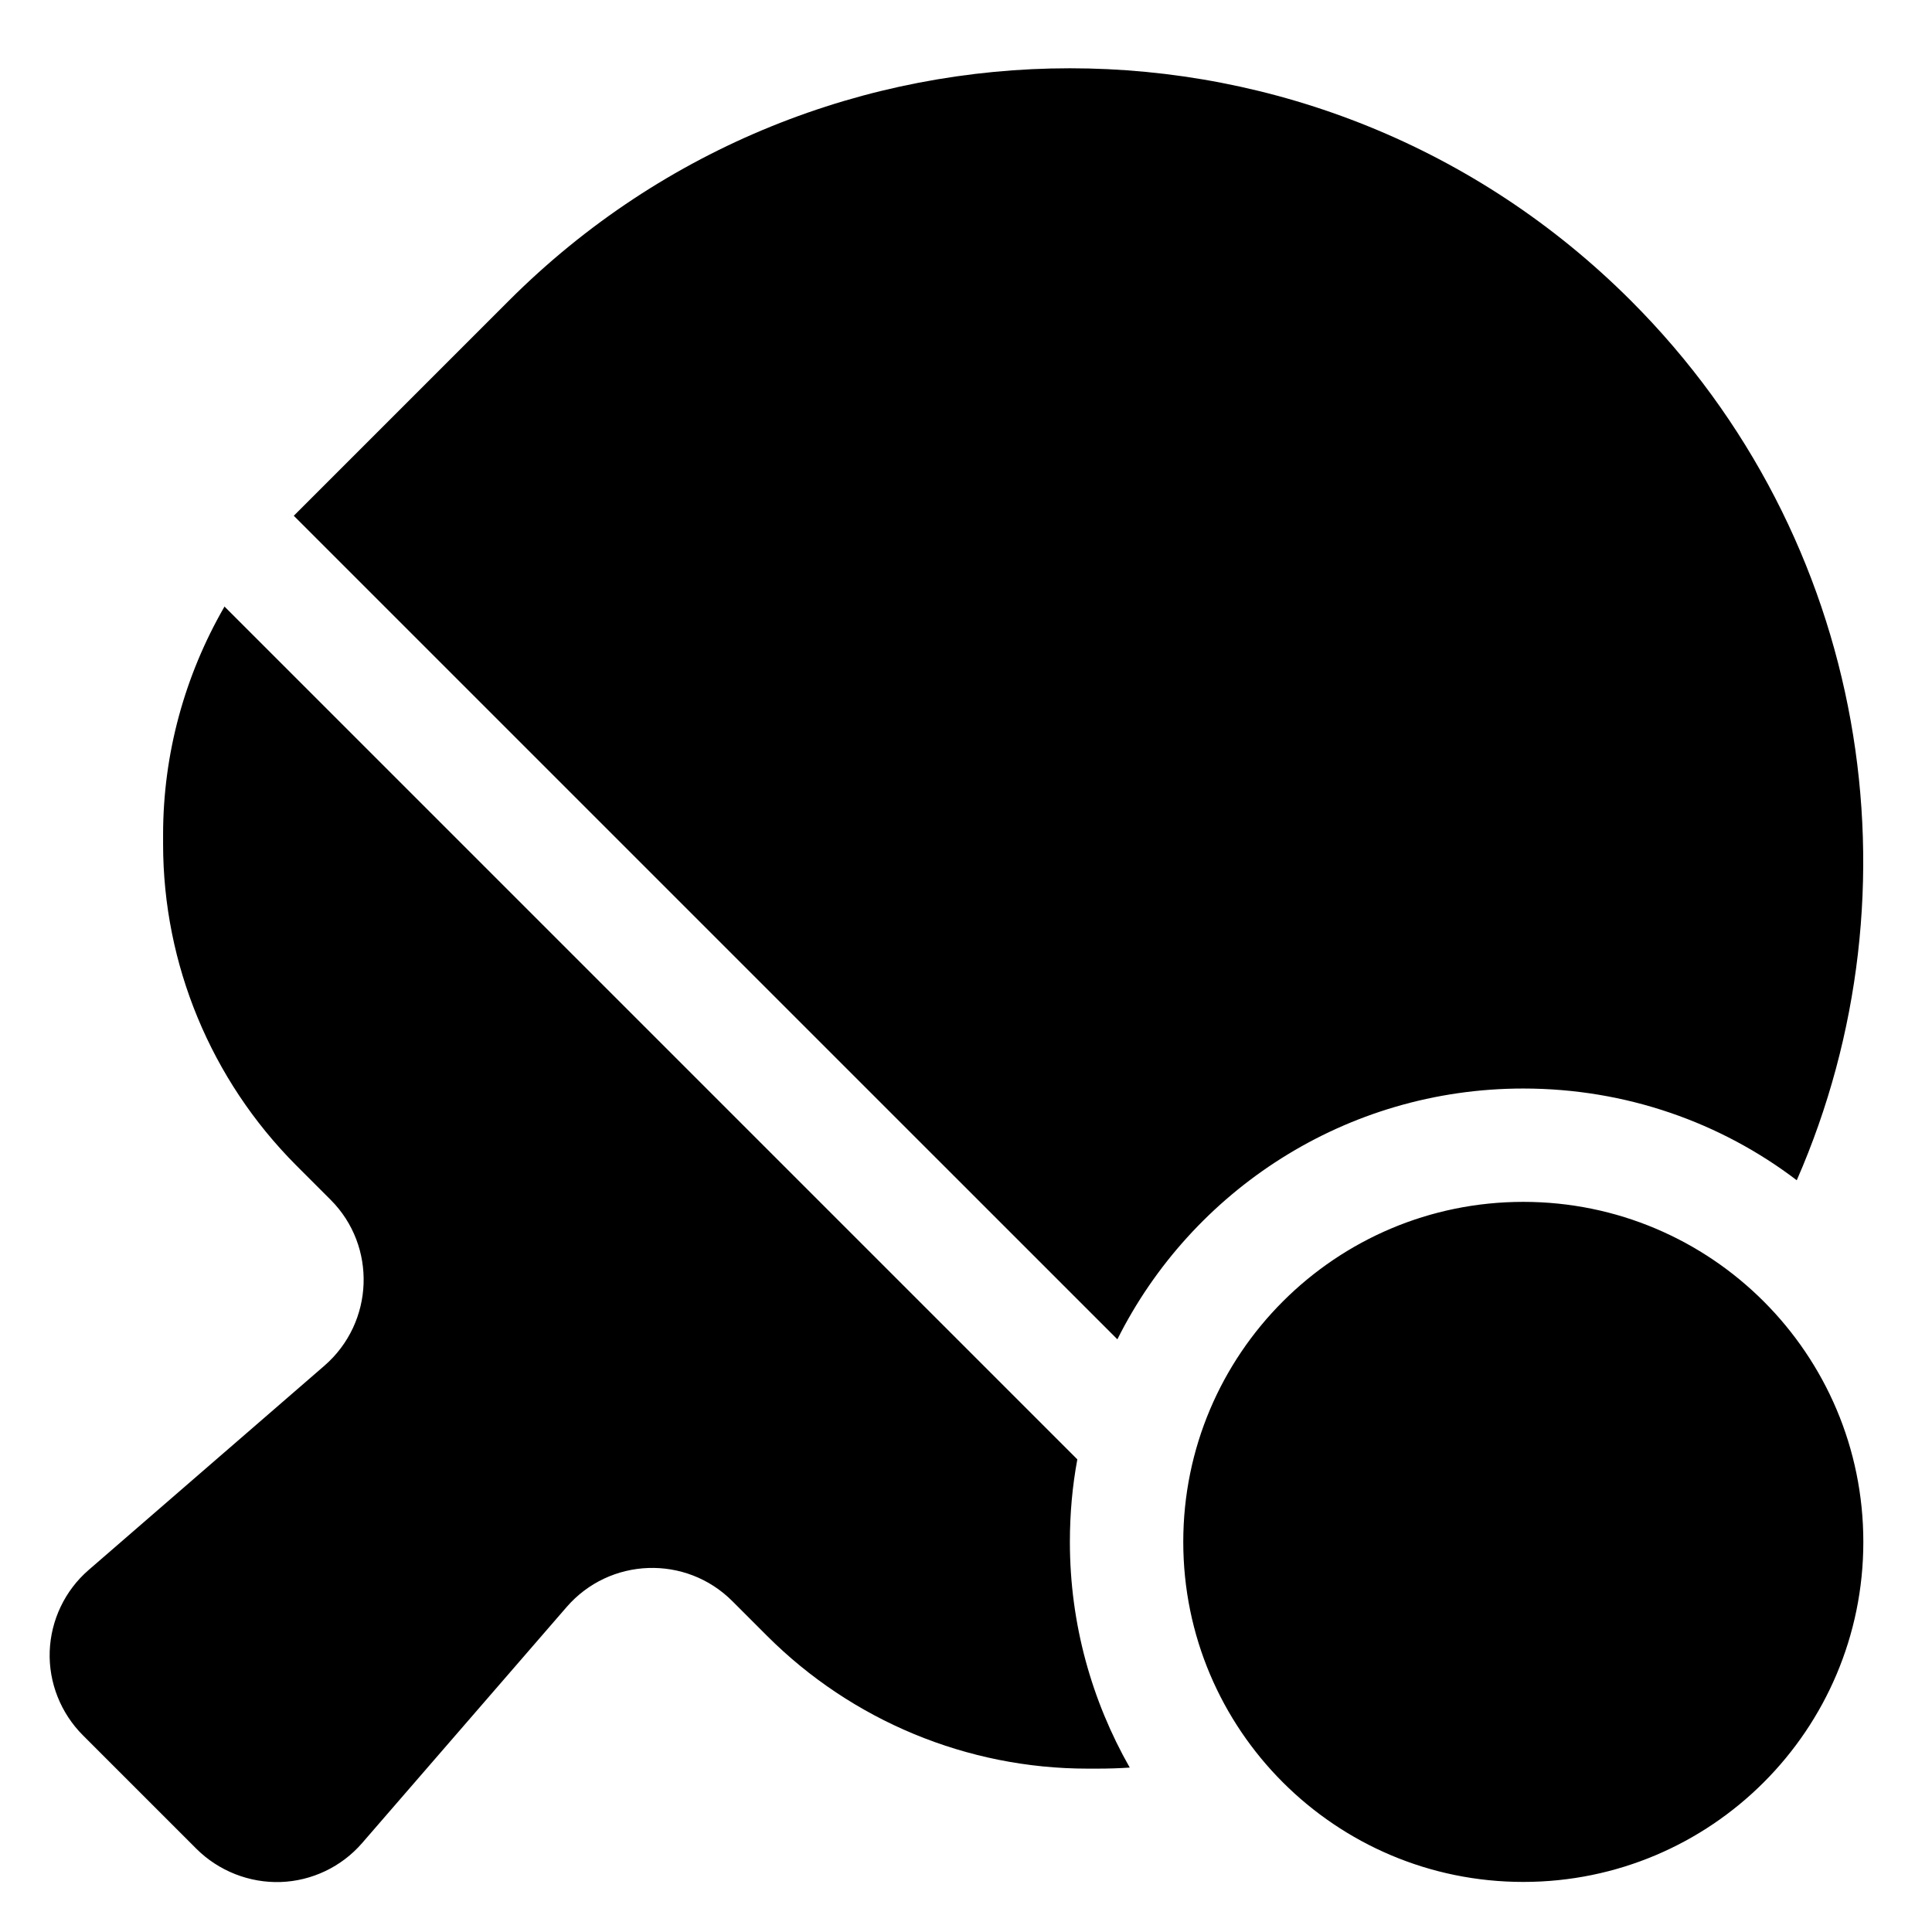 <?xml version="1.0" encoding="UTF-8"?>
<svg id="Vrstva_1" data-name="Vrstva 1" xmlns="http://www.w3.org/2000/svg" viewBox="0 0 48 48">
  <path d="M37.846,27.044c-4.409,0-8.237,2.535-10.085,6.231L7.299,12.814l.053-.053,5.289-5.289C20.342-.229,32.821-.229,40.521,7.472c5.905,5.905,7.278,14.635,4.119,21.851-1.883-1.434-4.242-2.279-6.794-2.279ZM5.575,15.067l21.191,21.191c-.123.66-.185,1.346-.185,2.051,0,2.042.546,3.951,1.487,5.606-.264.018-.537.026-.81.026h-.238c-2.983,0-5.852-1.188-7.964-3.3l-.862-.862c-1.153-1.153-3.045-1.091-4.119.15l-5.078,5.861c-.51.59-1.25.942-2.024.968s-1.54-.273-2.095-.827l-2.816-2.816c-.554-.554-.854-1.311-.827-2.086s.378-1.514.968-2.024l5.861-5.078c1.232-1.074,1.302-2.966.15-4.119l-.862-.862c-2.112-2.121-3.3-4.99-3.3-7.973v-.238c0-2.007.537-3.951,1.522-5.659v-.009ZM37.846,29.86c4.666,0,8.448,3.782,8.448,8.448s-3.782,8.448-8.448,8.448-8.448-3.782-8.448-8.448,3.782-8.448,8.448-8.448Z"/>
</svg>